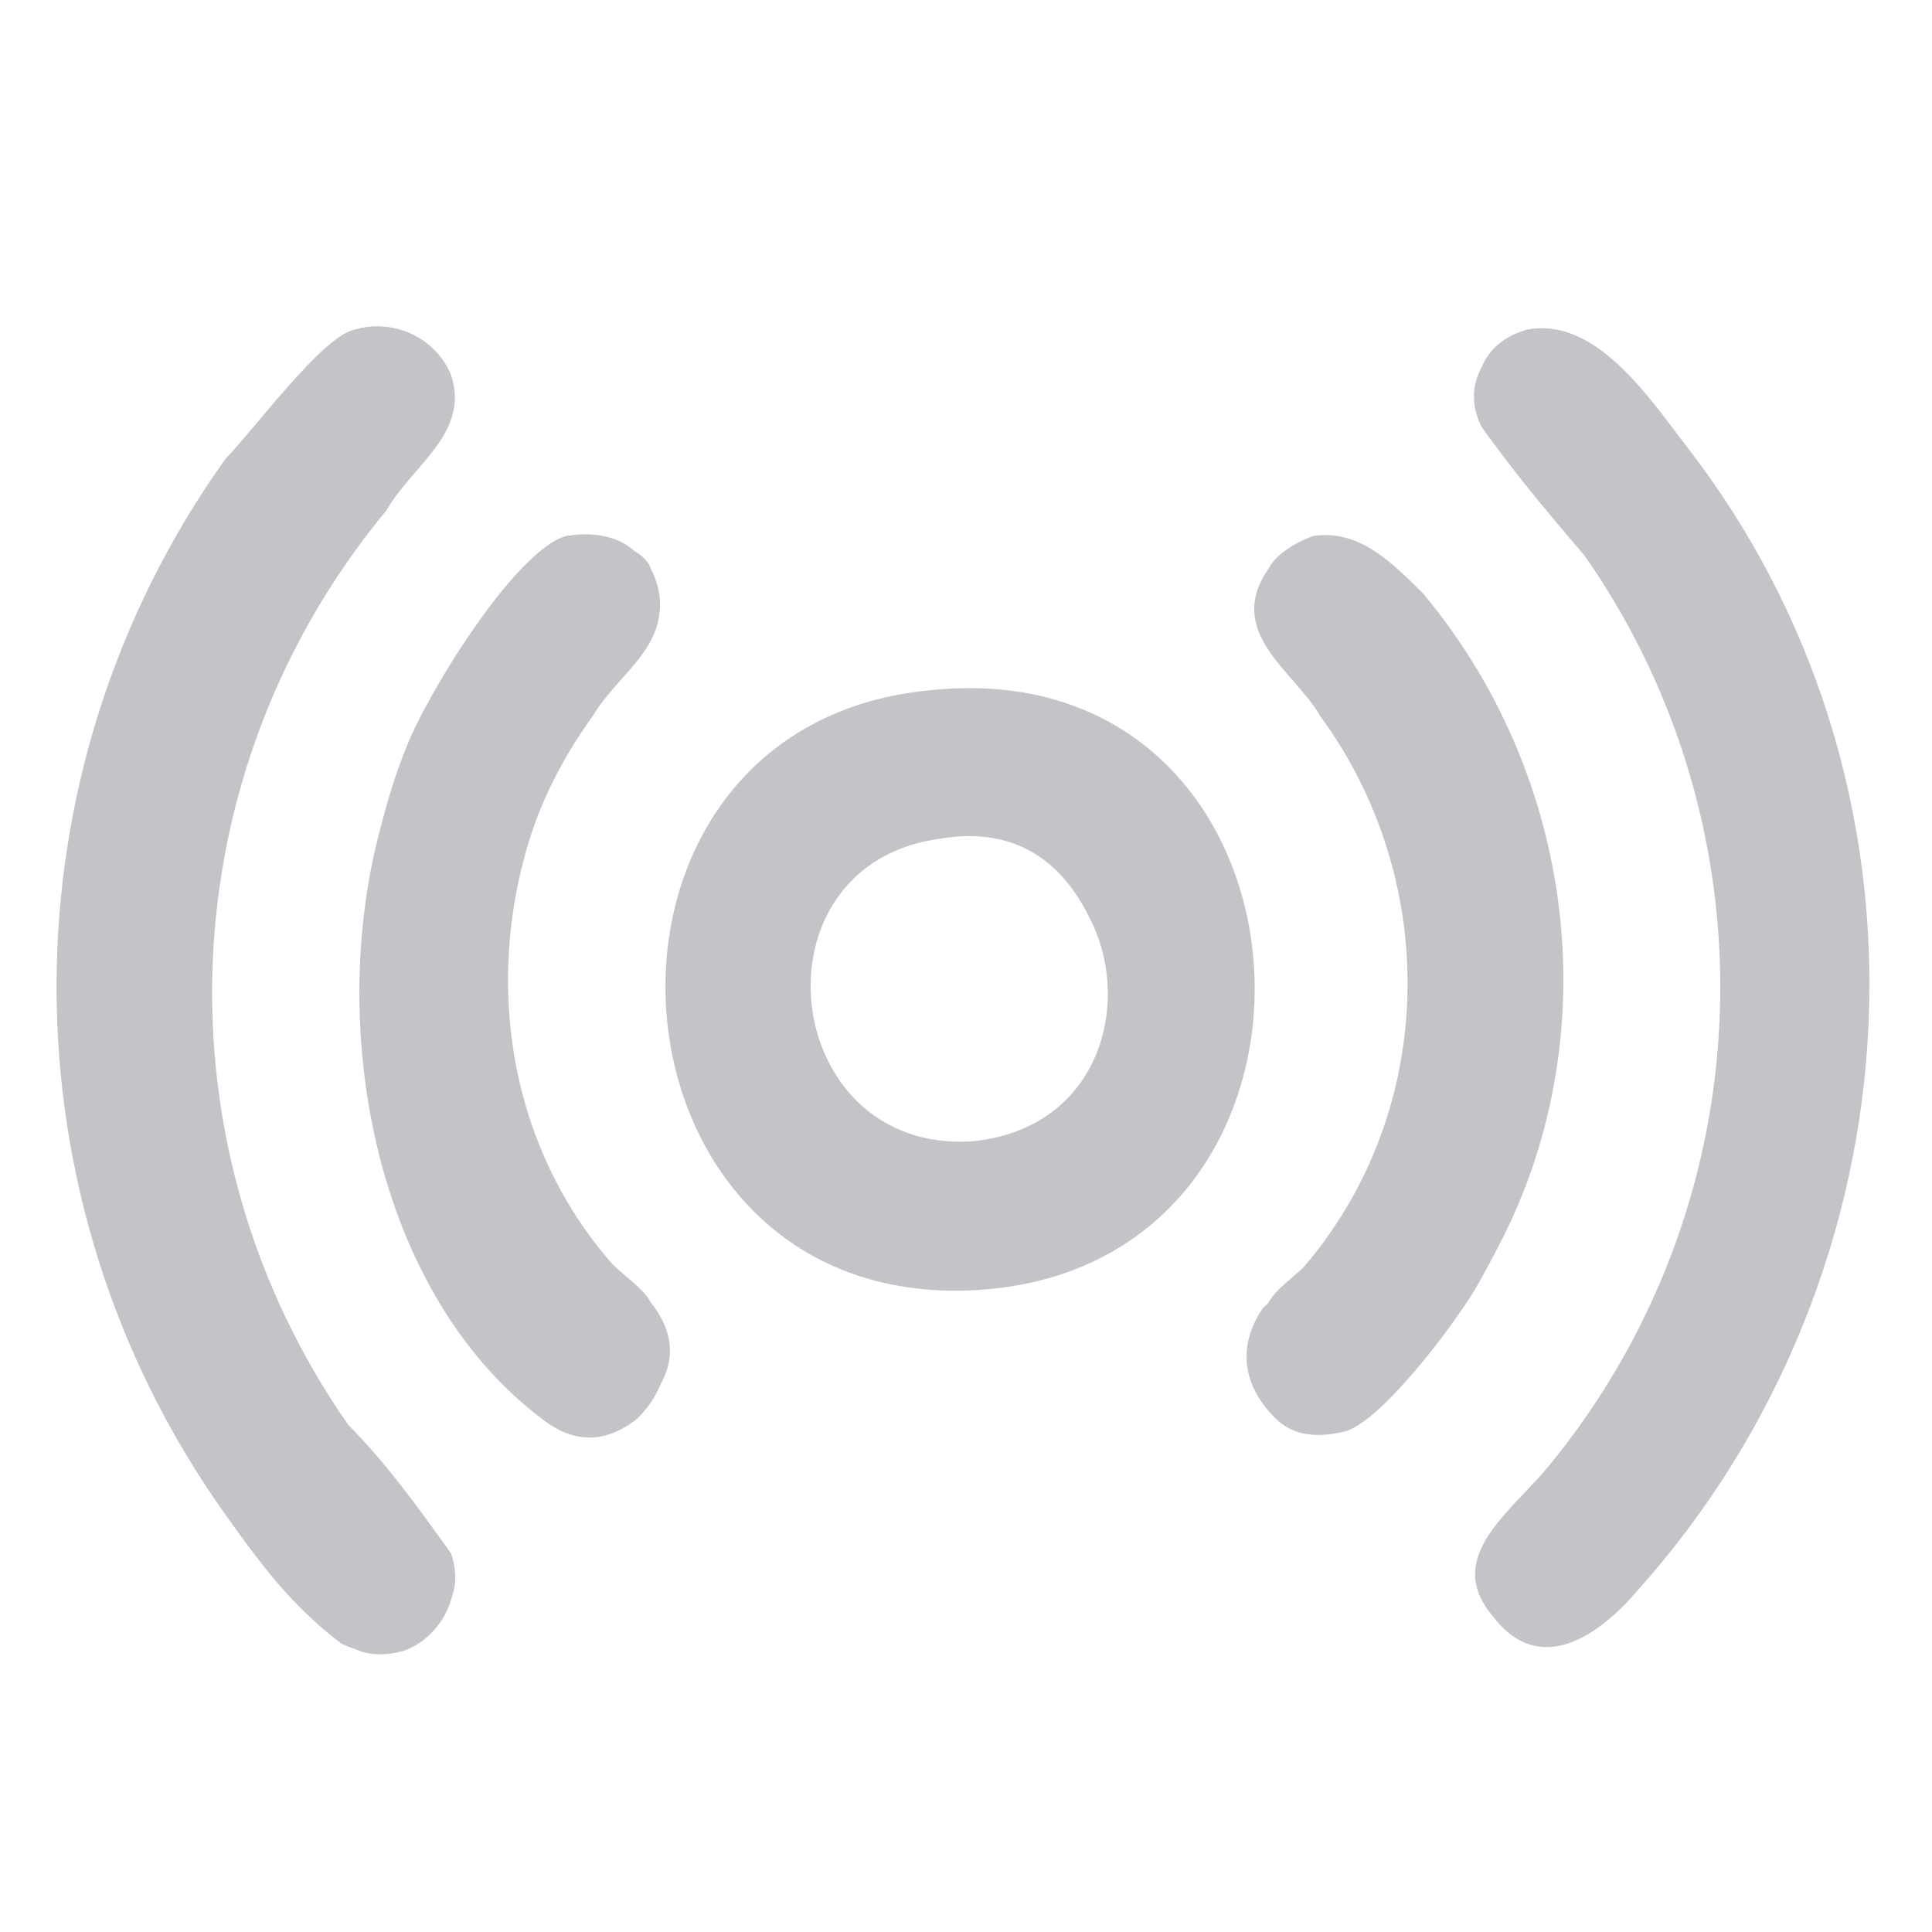 <?xml version="1.0" encoding="utf-8"?>
<!-- Generator: Adobe Illustrator 27.6.1, SVG Export Plug-In . SVG Version: 6.00 Build 0)  -->
<svg version="1.1" id="Layer_1" xmlns="http://www.w3.org/2000/svg" xmlns:xlink="http://www.w3.org/1999/xlink" x="0px" y="0px"
	 viewBox="0 0 30 30" style="enable-background:new 0 0 30 30;" xml:space="preserve">
<style type="text/css">
	.st0{fill:#C3C4C7;}
</style>
<g id="Mask_Group_28" transform="translate(-95 -164)">
	<g id="live-casino-02-hover" transform="translate(9.803 122.722)">
		<path id="Path_233" class="st0" d="M90.7,46.4c-0.5,0.1-1.6,1.6-2,2c-3.5,4.9-3.5,11.5,0,16.4c0.5,0.7,1,1.4,1.8,2
			c0.6,0.3,1.3,0.1,1.6-0.5c0.2-0.3,0.2-0.6,0.1-0.9c-0.5-0.7-1-1.4-1.6-2c-3-4.3-2.8-10.1,0.5-14.2c0.5-0.7,1.3-1.1,1-2.1
			C92,46.6,91.3,46.2,90.7,46.4L90.7,46.4z M108.9,46.4c-0.7,0.2-0.9,0.8-0.7,1.5l0,0c0.5,0.7,1,1.3,1.6,2
			c3.1,4.3,2.8,10.2-0.6,14.2c-0.6,0.7-1.6,1.4-0.8,2.3c0.7,0.9,1.7,0.2,2.2-0.4c4.5-5,4.9-12.6,0.7-17.9
			C110.7,47.3,109.9,46.2,108.9,46.4L108.9,46.4z M94,49.6c-0.8,0.2-2.2,2.5-2.5,3.3c-1.3,3.2-0.7,8.1,2.1,10.3
			c0.5,0.4,1.2,0.3,1.7-0.2c0.4-0.5,0.4-1,0-1.5c-0.1-0.2-0.4-0.4-0.6-0.6c-2.1-2.4-2.1-6-0.3-8.6c0.5-0.7,1.4-1.2,0.9-2.2
			C95.2,49.8,94.6,49.6,94,49.6L94,49.6z M105.6,49.6c-0.3,0.1-0.6,0.3-0.7,0.5c-0.7,1,0.4,1.6,0.8,2.3c1.9,2.6,1.8,6.2-0.3,8.6
			c-0.2,0.2-0.4,0.4-0.6,0.6c-0.4,0.6-0.3,1.2,0.2,1.7c0.3,0.3,0.7,0.3,1.1,0.2c0.6-0.2,1.7-1.7,2-2.2c2-3.4,1.6-7.6-0.9-10.6
			C106.8,50.1,106.4,49.6,105.6,49.6L105.6,49.6z"/>
		<path id="Path_235" class="st0" d="M108.9,46.4c1-0.2,1.8,0.9,2.4,1.7c4.1,5.4,3.8,12.9-0.7,17.9c-0.6,0.7-1.5,1.3-2.2,0.4
			c-0.7-1,0.3-1.7,0.8-2.3c3.4-4.1,3.6-9.9,0.6-14.2c-0.6-0.7-1.1-1.3-1.6-2C107.9,47.3,108.2,46.7,108.9,46.4
			C108.8,46.4,108.9,46.4,108.9,46.4L108.9,46.4z"/>
		<path id="Path_236" class="st0" d="M90.7,46.4c0.7-0.2,1.3,0.2,1.5,0.7c0.3,0.9-0.6,1.4-1,2.1c-3.4,4.1-3.6,9.9-0.6,14.2
			c0.6,0.7,1.1,1.3,1.6,2c0.2,0.7-0.2,1.3-0.7,1.5c-0.3,0.1-0.7,0.1-0.9-0.1c-0.7-0.6-1.2-1.2-1.8-2c-3.5-4.9-3.5-11.5,0-16.4
			C89.1,48,90.2,46.5,90.7,46.4L90.7,46.4z"/>
		<path id="Path_237" class="st0" d="M94,49.6c0.6-0.1,1.1,0.1,1.3,0.6c0.5,1-0.5,1.5-0.9,2.2c-1.9,2.6-1.8,6.2,0.3,8.6
			c0.2,0.2,0.4,0.4,0.6,0.6c0.4,0.5,0.3,1.2-0.2,1.7c-0.5,0.4-1,0.4-1.5,0c-2.9-2.2-3.5-7.1-2.1-10.3C91.8,52.2,93.2,49.8,94,49.6
			L94,49.6z"/>
		<path id="Path_238" class="st0" d="M105.6,49.6c0.7-0.1,1.2,0.4,1.7,0.9c2.5,3,2.9,7.3,0.9,10.6c-0.3,0.6-1.4,2.1-2,2.2
			c-0.7,0.2-1.3-0.2-1.5-0.7c-0.1-0.4,0-0.7,0.2-1.1c0.1-0.2,0.4-0.4,0.6-0.6c2.1-2.4,2.1-6,0.3-8.6c-0.6-0.7-1.5-1.3-0.8-2.3
			C105.1,49.9,105.3,49.7,105.6,49.6L105.6,49.6z"/>
		<g>
			<path class="st0" d="M99.6,52c-5.9,0.6-5.2,9.8,0.9,9.3C106.5,60.8,105.9,51.3,99.6,52z M100.3,59c-3,0.2-3.5-4.3-0.5-4.7
				c1.2-0.2,1.9,0.4,2.3,1.2C102.8,56.8,102.3,58.8,100.3,59z"/>
		</g>
	</g>
</g>
</svg>
